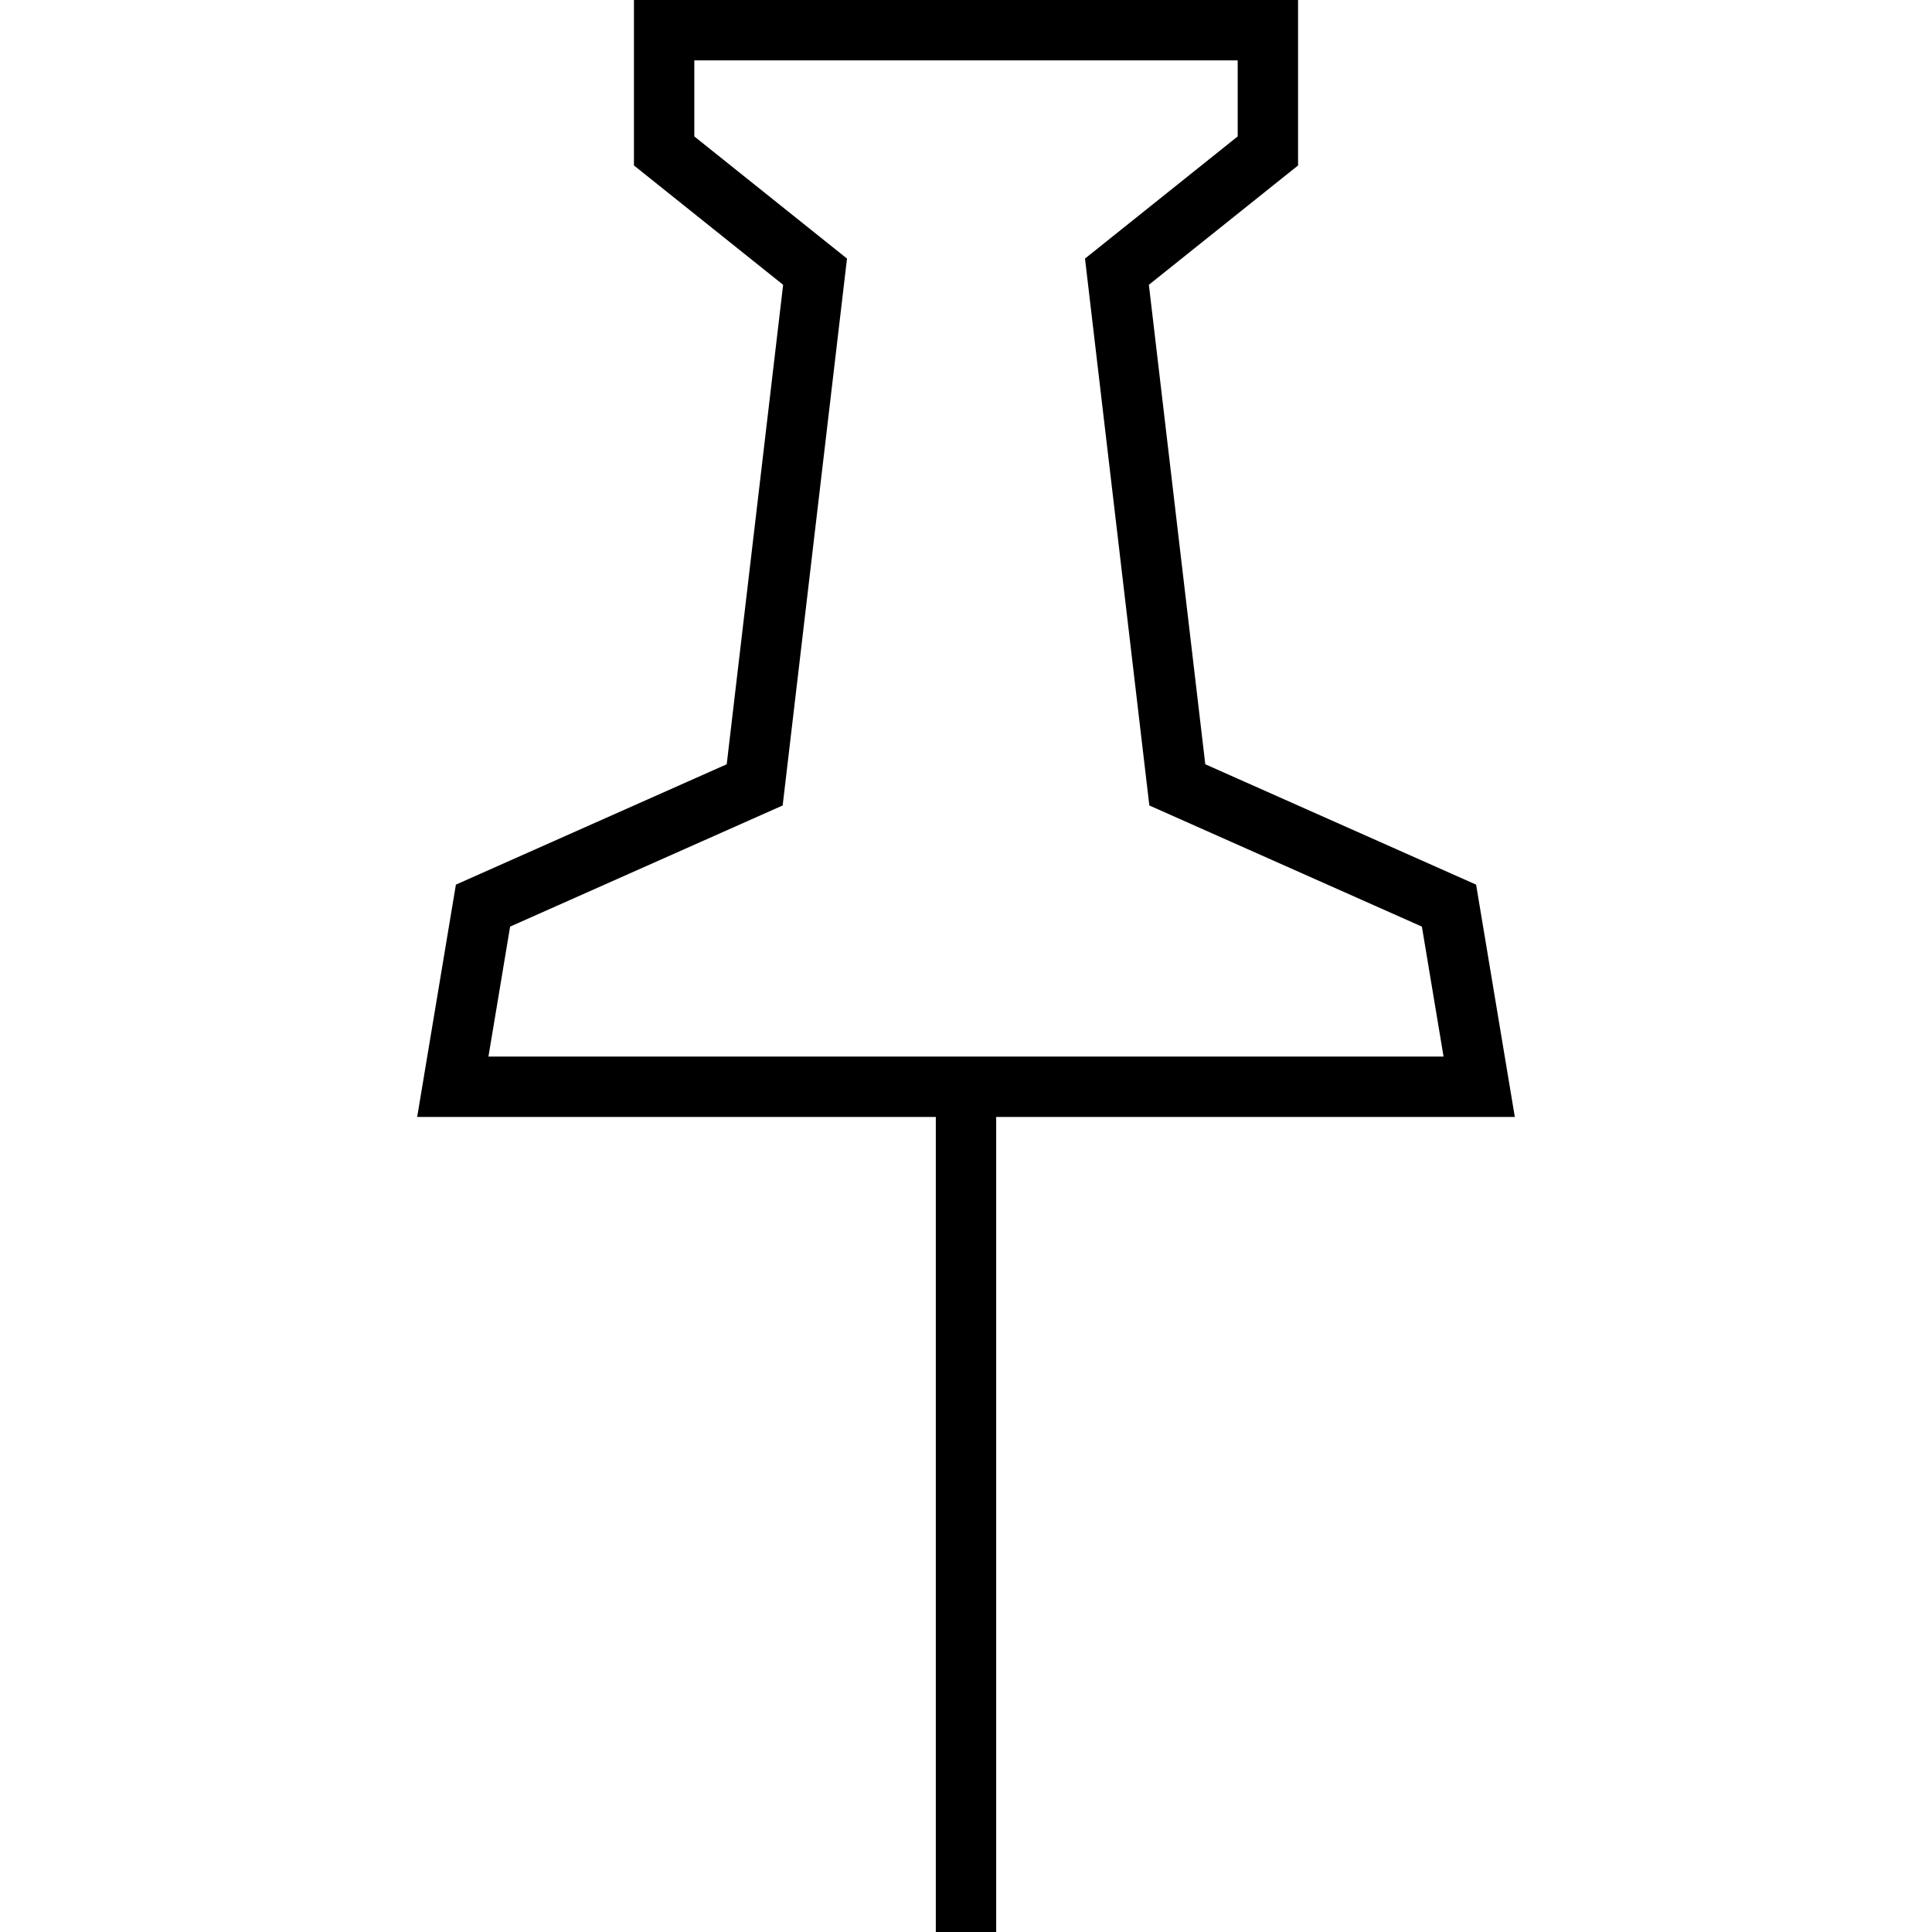 <?xml version="1.0" encoding="utf-8"?>

<!DOCTYPE svg PUBLIC "-//W3C//DTD SVG 1.1//EN" "http://www.w3.org/Graphics/SVG/1.1/DTD/svg11.dtd">

<svg version="1.1" id="Layer_1" xmlns="http://www.w3.org/2000/svg" xmlns:xlink="http://www.w3.org/1999/xlink" 
	 width="800px" height="800px" viewBox="0 0 64 64" enable-background="new 0 0 64 64" xml:space="preserve">
<line fill="none" stroke="#000000" stroke-width="2" stroke-miterlimit="10" x1="32" y1="64" x2="32" y2="36"/>
<polyline fill="none" stroke="#000000" stroke-width="2" stroke-miterlimit="10" points="32,1 22,1 22,5 27,9 25,26 16,30 15,36 
	32,36 "/>
<polyline fill="none" stroke="#000000" stroke-width="2" stroke-miterlimit="10" points="32,1 42,1 42,5 37,9 39,26 48,30 49,36 
	32,36 "/>
</svg>